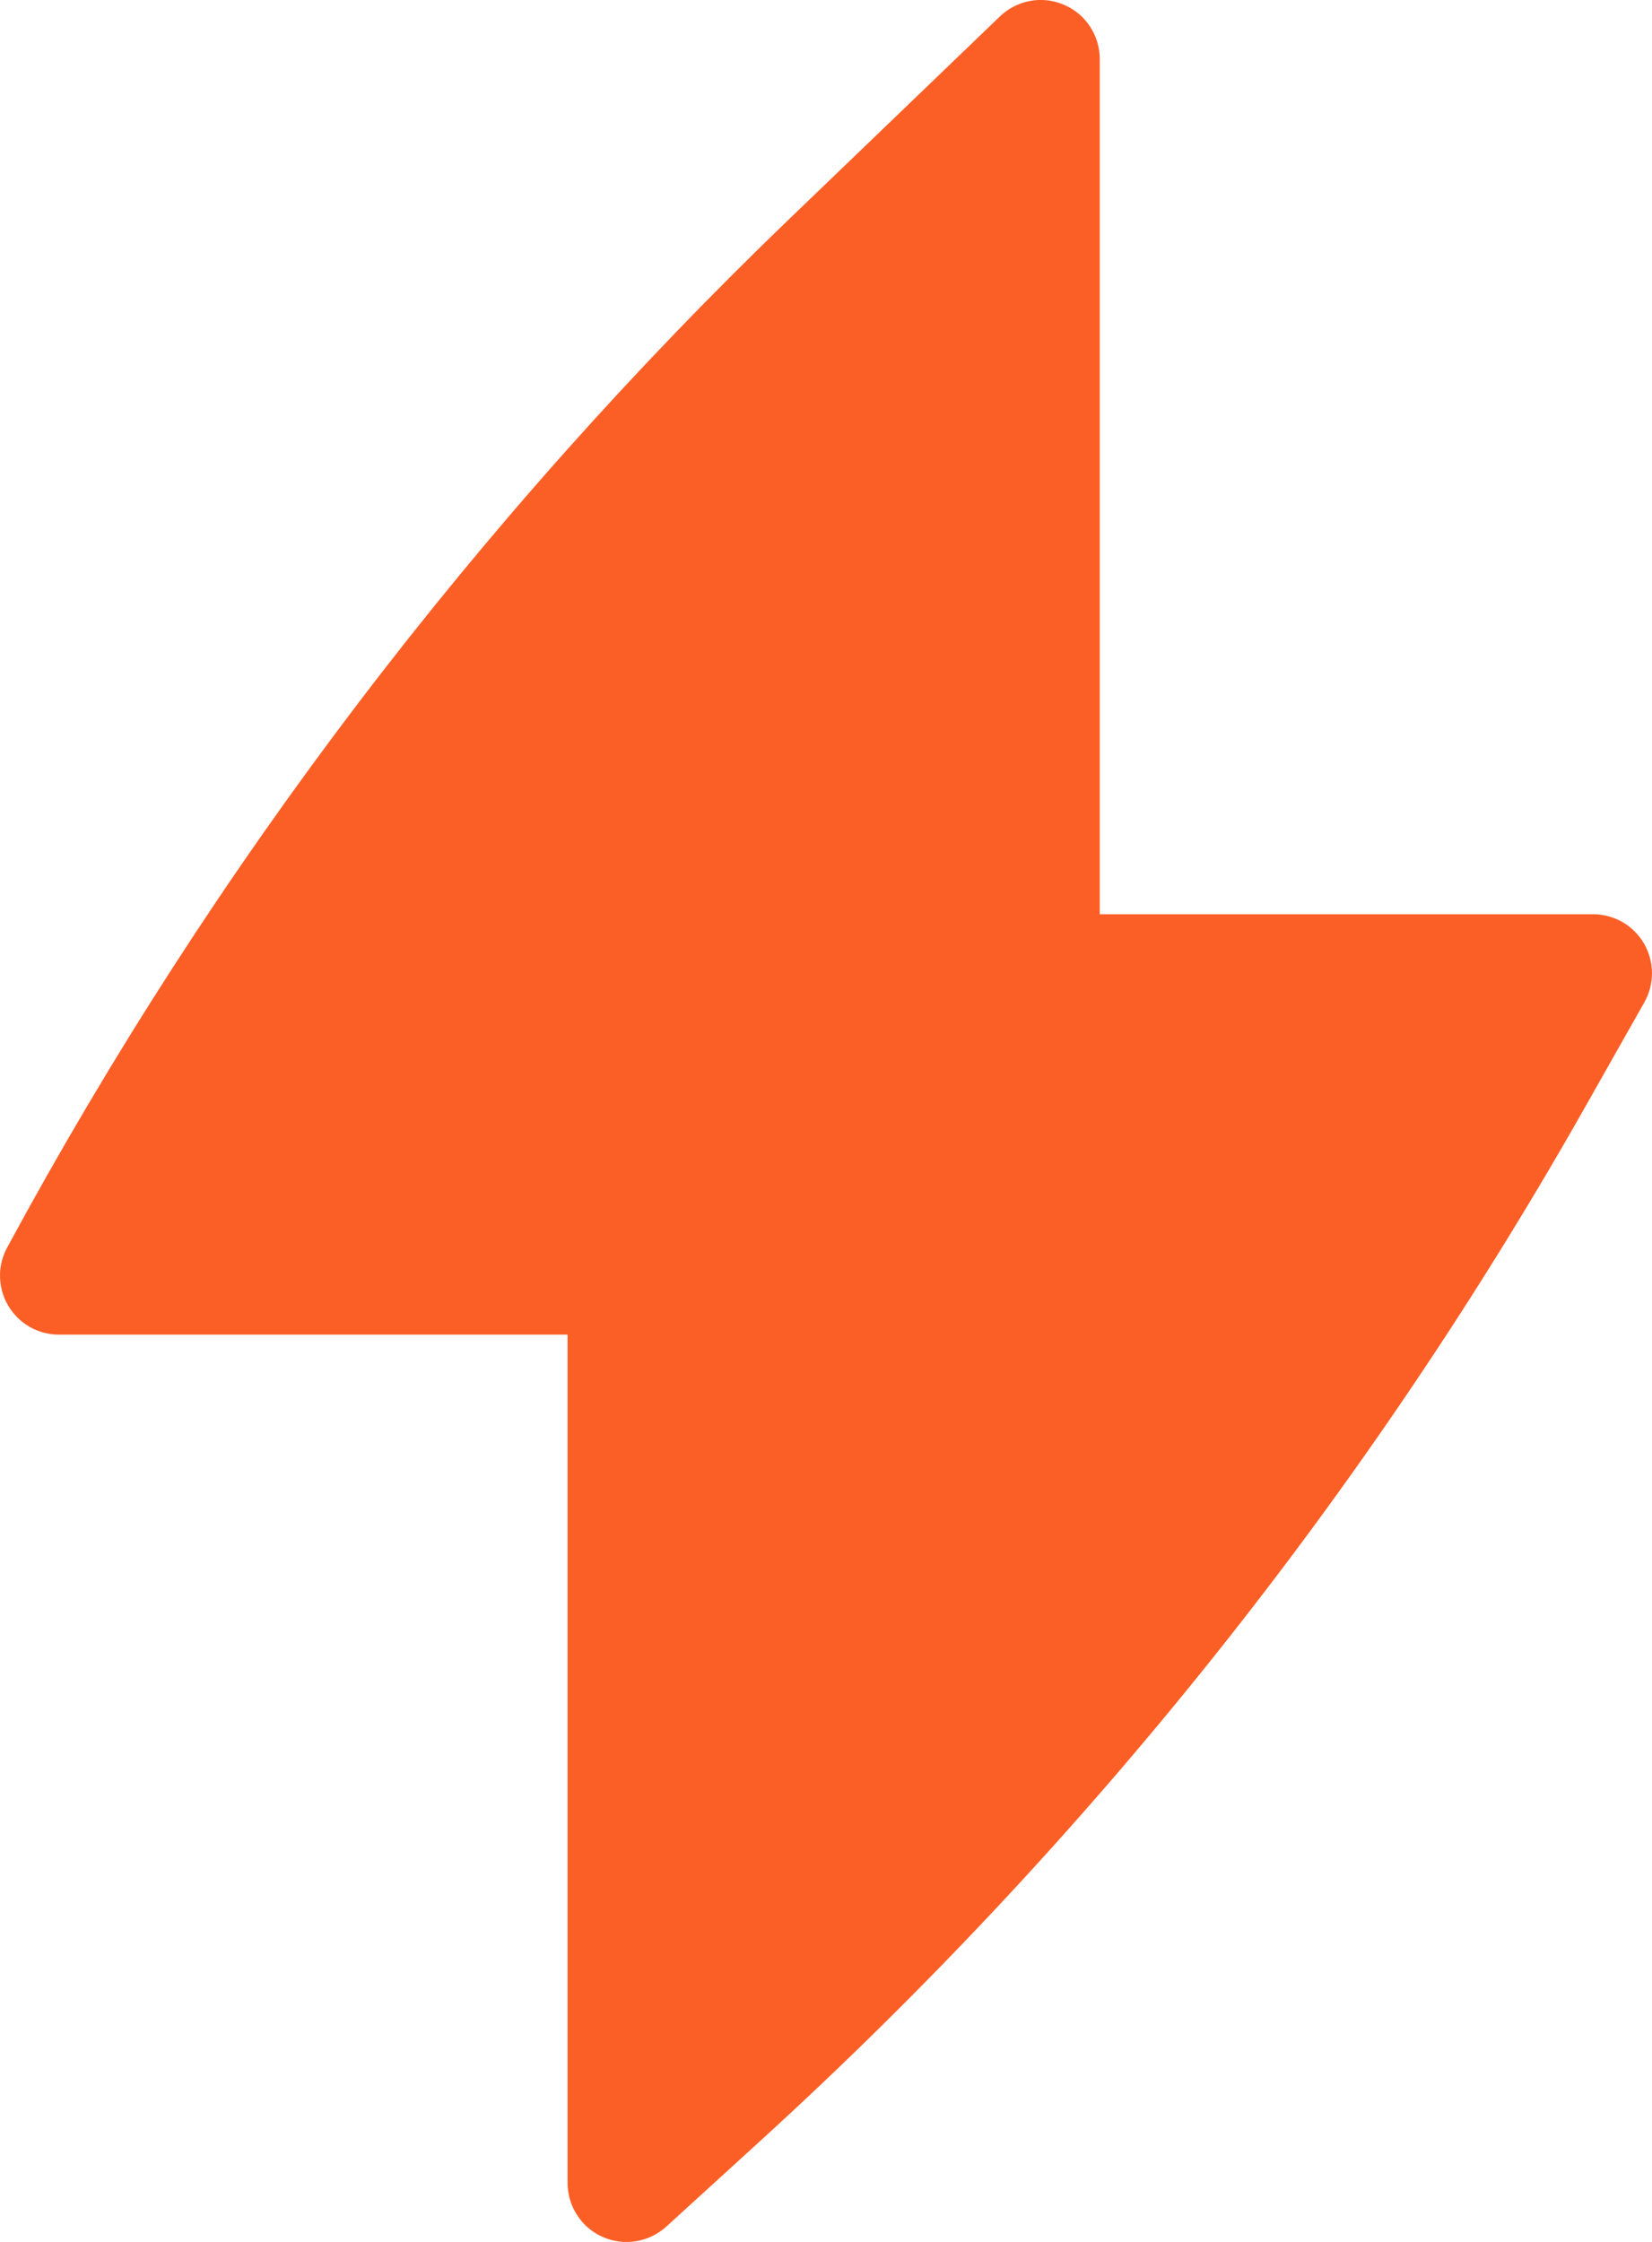 <?xml version="1.0" encoding="UTF-8"?> <svg xmlns="http://www.w3.org/2000/svg" width="14" height="19" viewBox="0 0 14 19" fill="none"><path d="M9.32 0.5C9.32 0.402 9.291 0.306 9.237 0.224C9.183 0.142 9.106 0.078 9.015 0.04C8.925 0.001 8.825 -0.01 8.729 0.008C8.632 0.026 8.543 0.072 8.473 0.14L6.695 1.85C4.048 4.395 1.811 7.335 0.065 10.565C0.022 10.641 -0.001 10.727 1.14307e-05 10.814C0.001 10.902 0.024 10.987 0.068 11.063C0.112 11.138 0.175 11.201 0.251 11.245C0.327 11.288 0.412 11.311 0.5 11.311H4.81V18.5C4.81 18.597 4.838 18.692 4.891 18.773C4.943 18.855 5.019 18.919 5.108 18.958C5.196 18.997 5.294 19.01 5.39 18.994C5.486 18.979 5.575 18.935 5.647 18.87L6.442 18.145C9.226 15.608 11.59 12.645 13.443 9.365L13.935 8.495C13.978 8.419 14 8.333 14 8.245C13.999 8.158 13.976 8.072 13.932 7.996C13.888 7.921 13.825 7.858 13.749 7.814C13.673 7.771 13.587 7.748 13.5 7.748H9.32V0.5Z" fill="#FC5F26"></path></svg> 